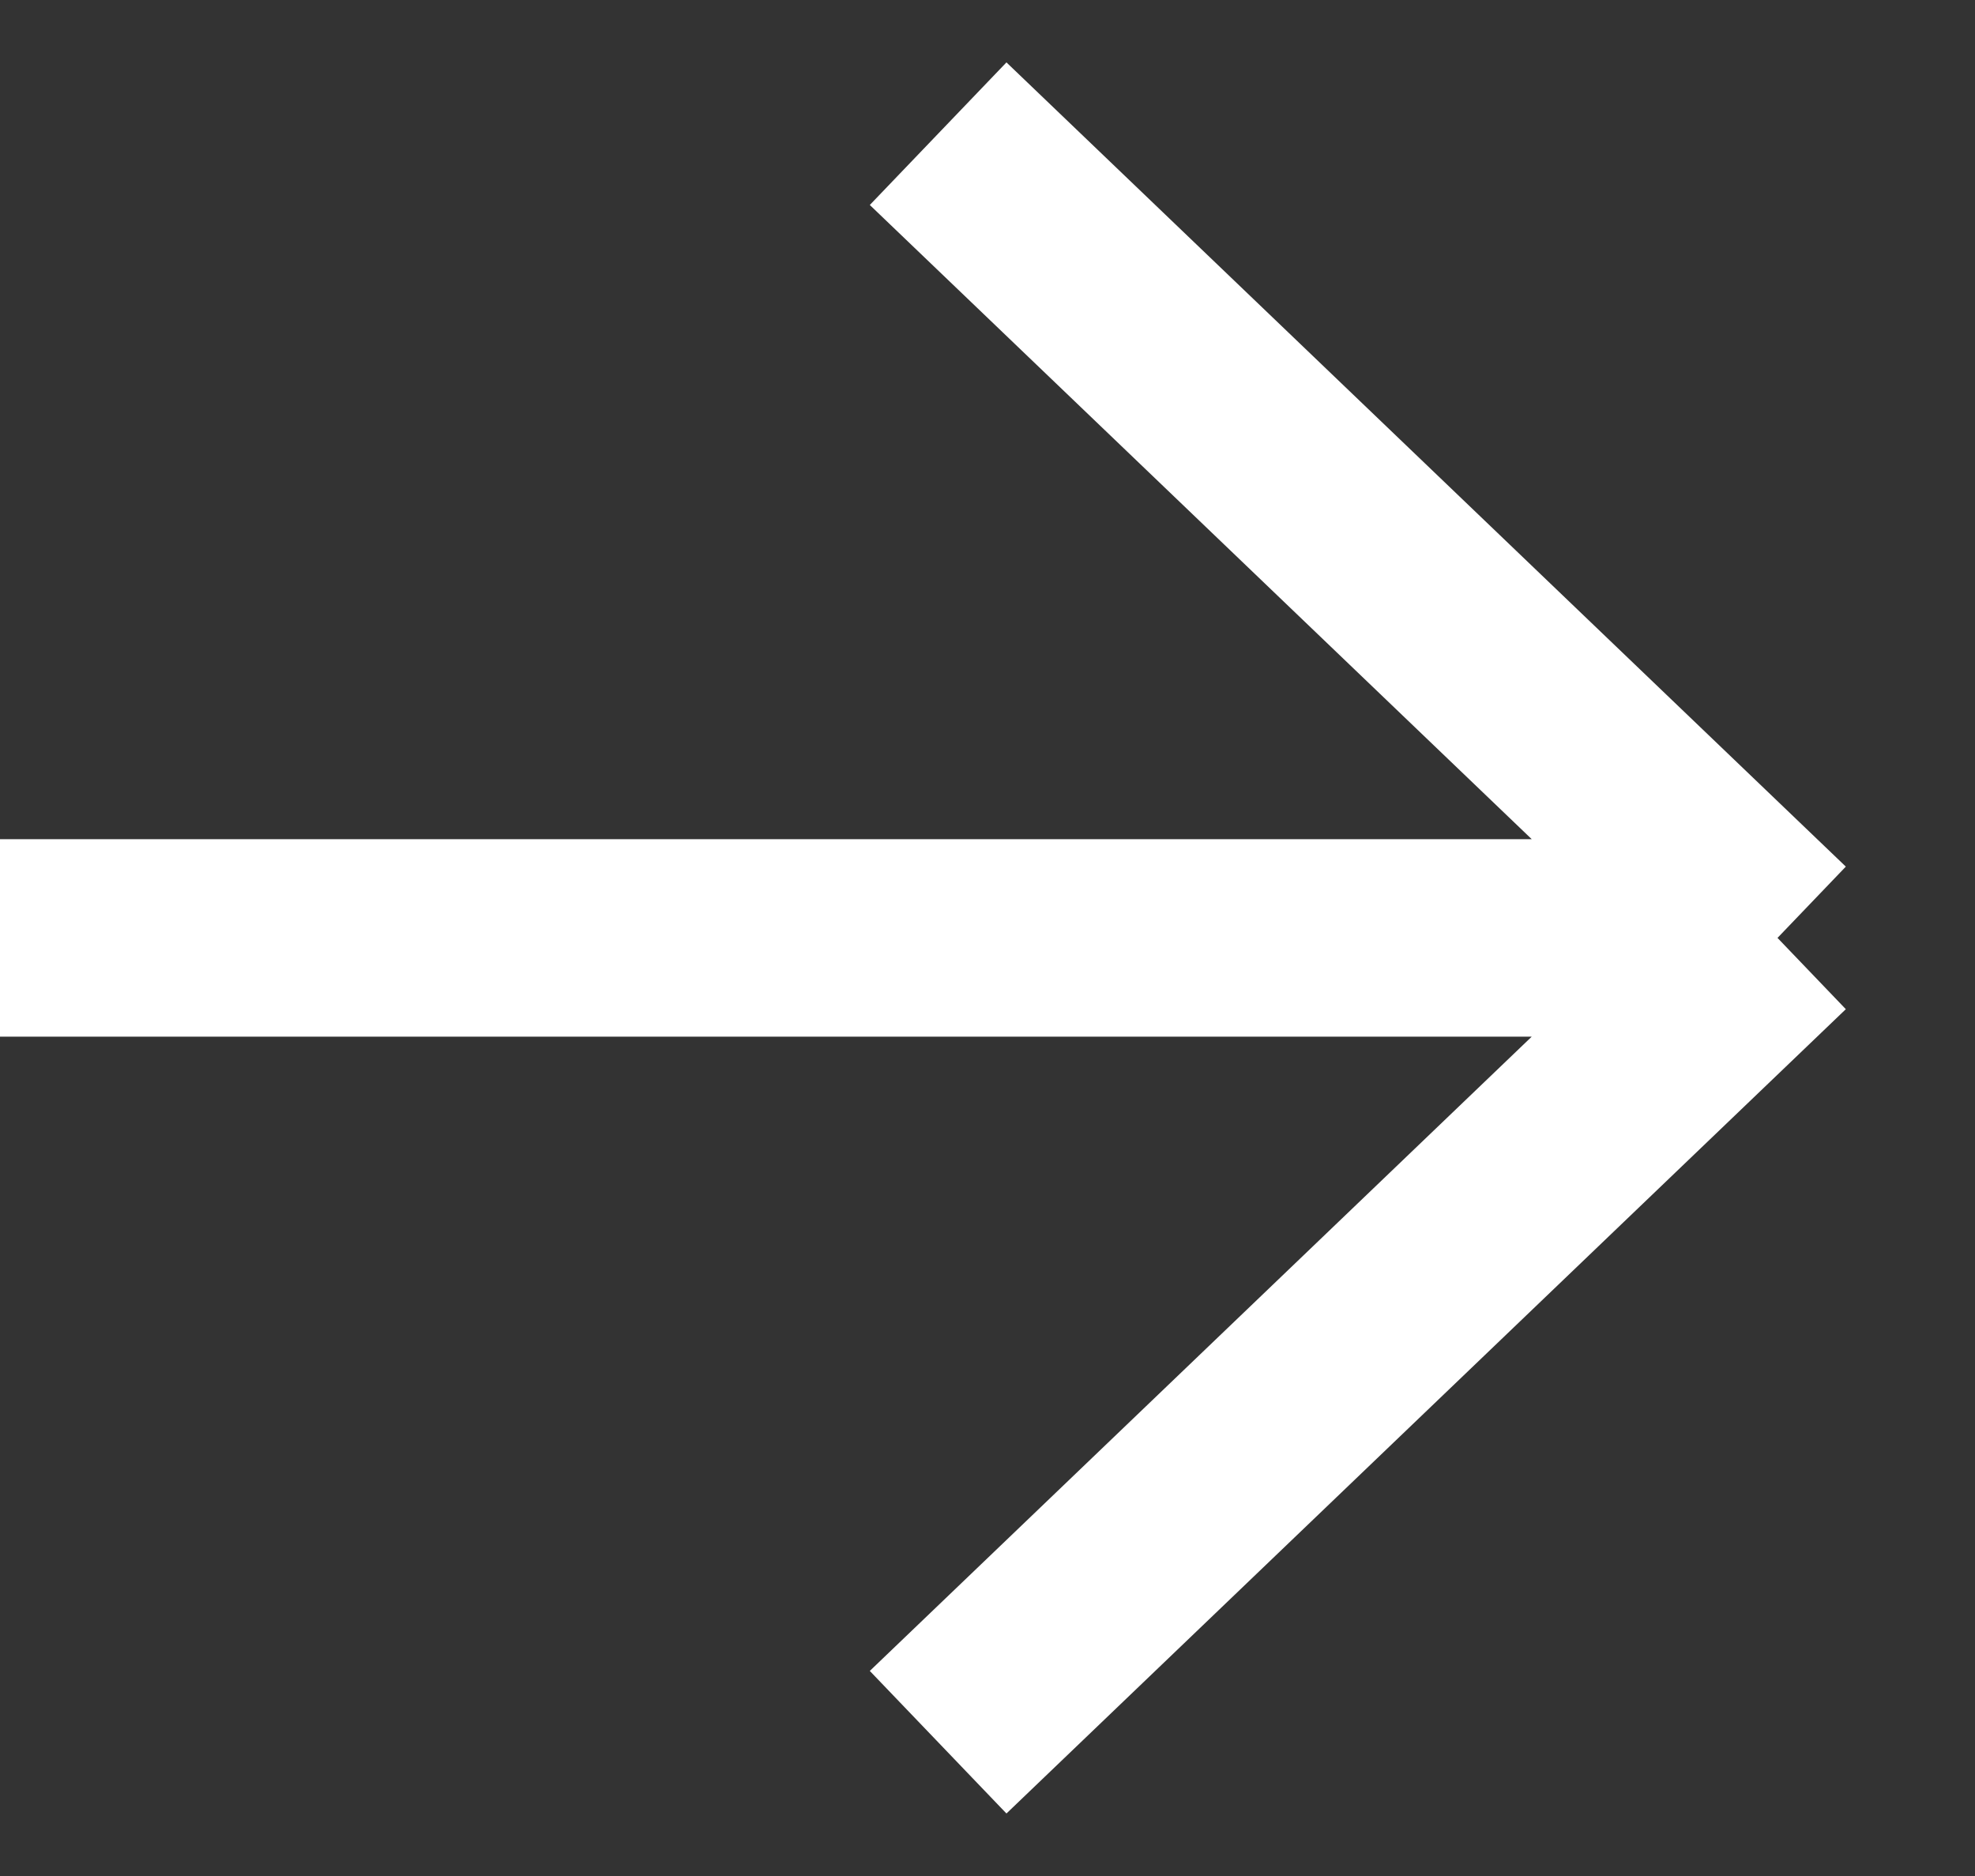 <svg width="20" height="19" viewBox="0 0 20 19" fill="none" xmlns="http://www.w3.org/2000/svg">
<rect x="0" y="0" width="20" height="19" fill="#333333" stroke="none"/>
<path d="M-3.56066e-07 9.499L18 9.499M18 9.499L9.5 17.645M18 9.499L9.5 1.354" stroke="white" stroke-width="2"/>
</svg>
